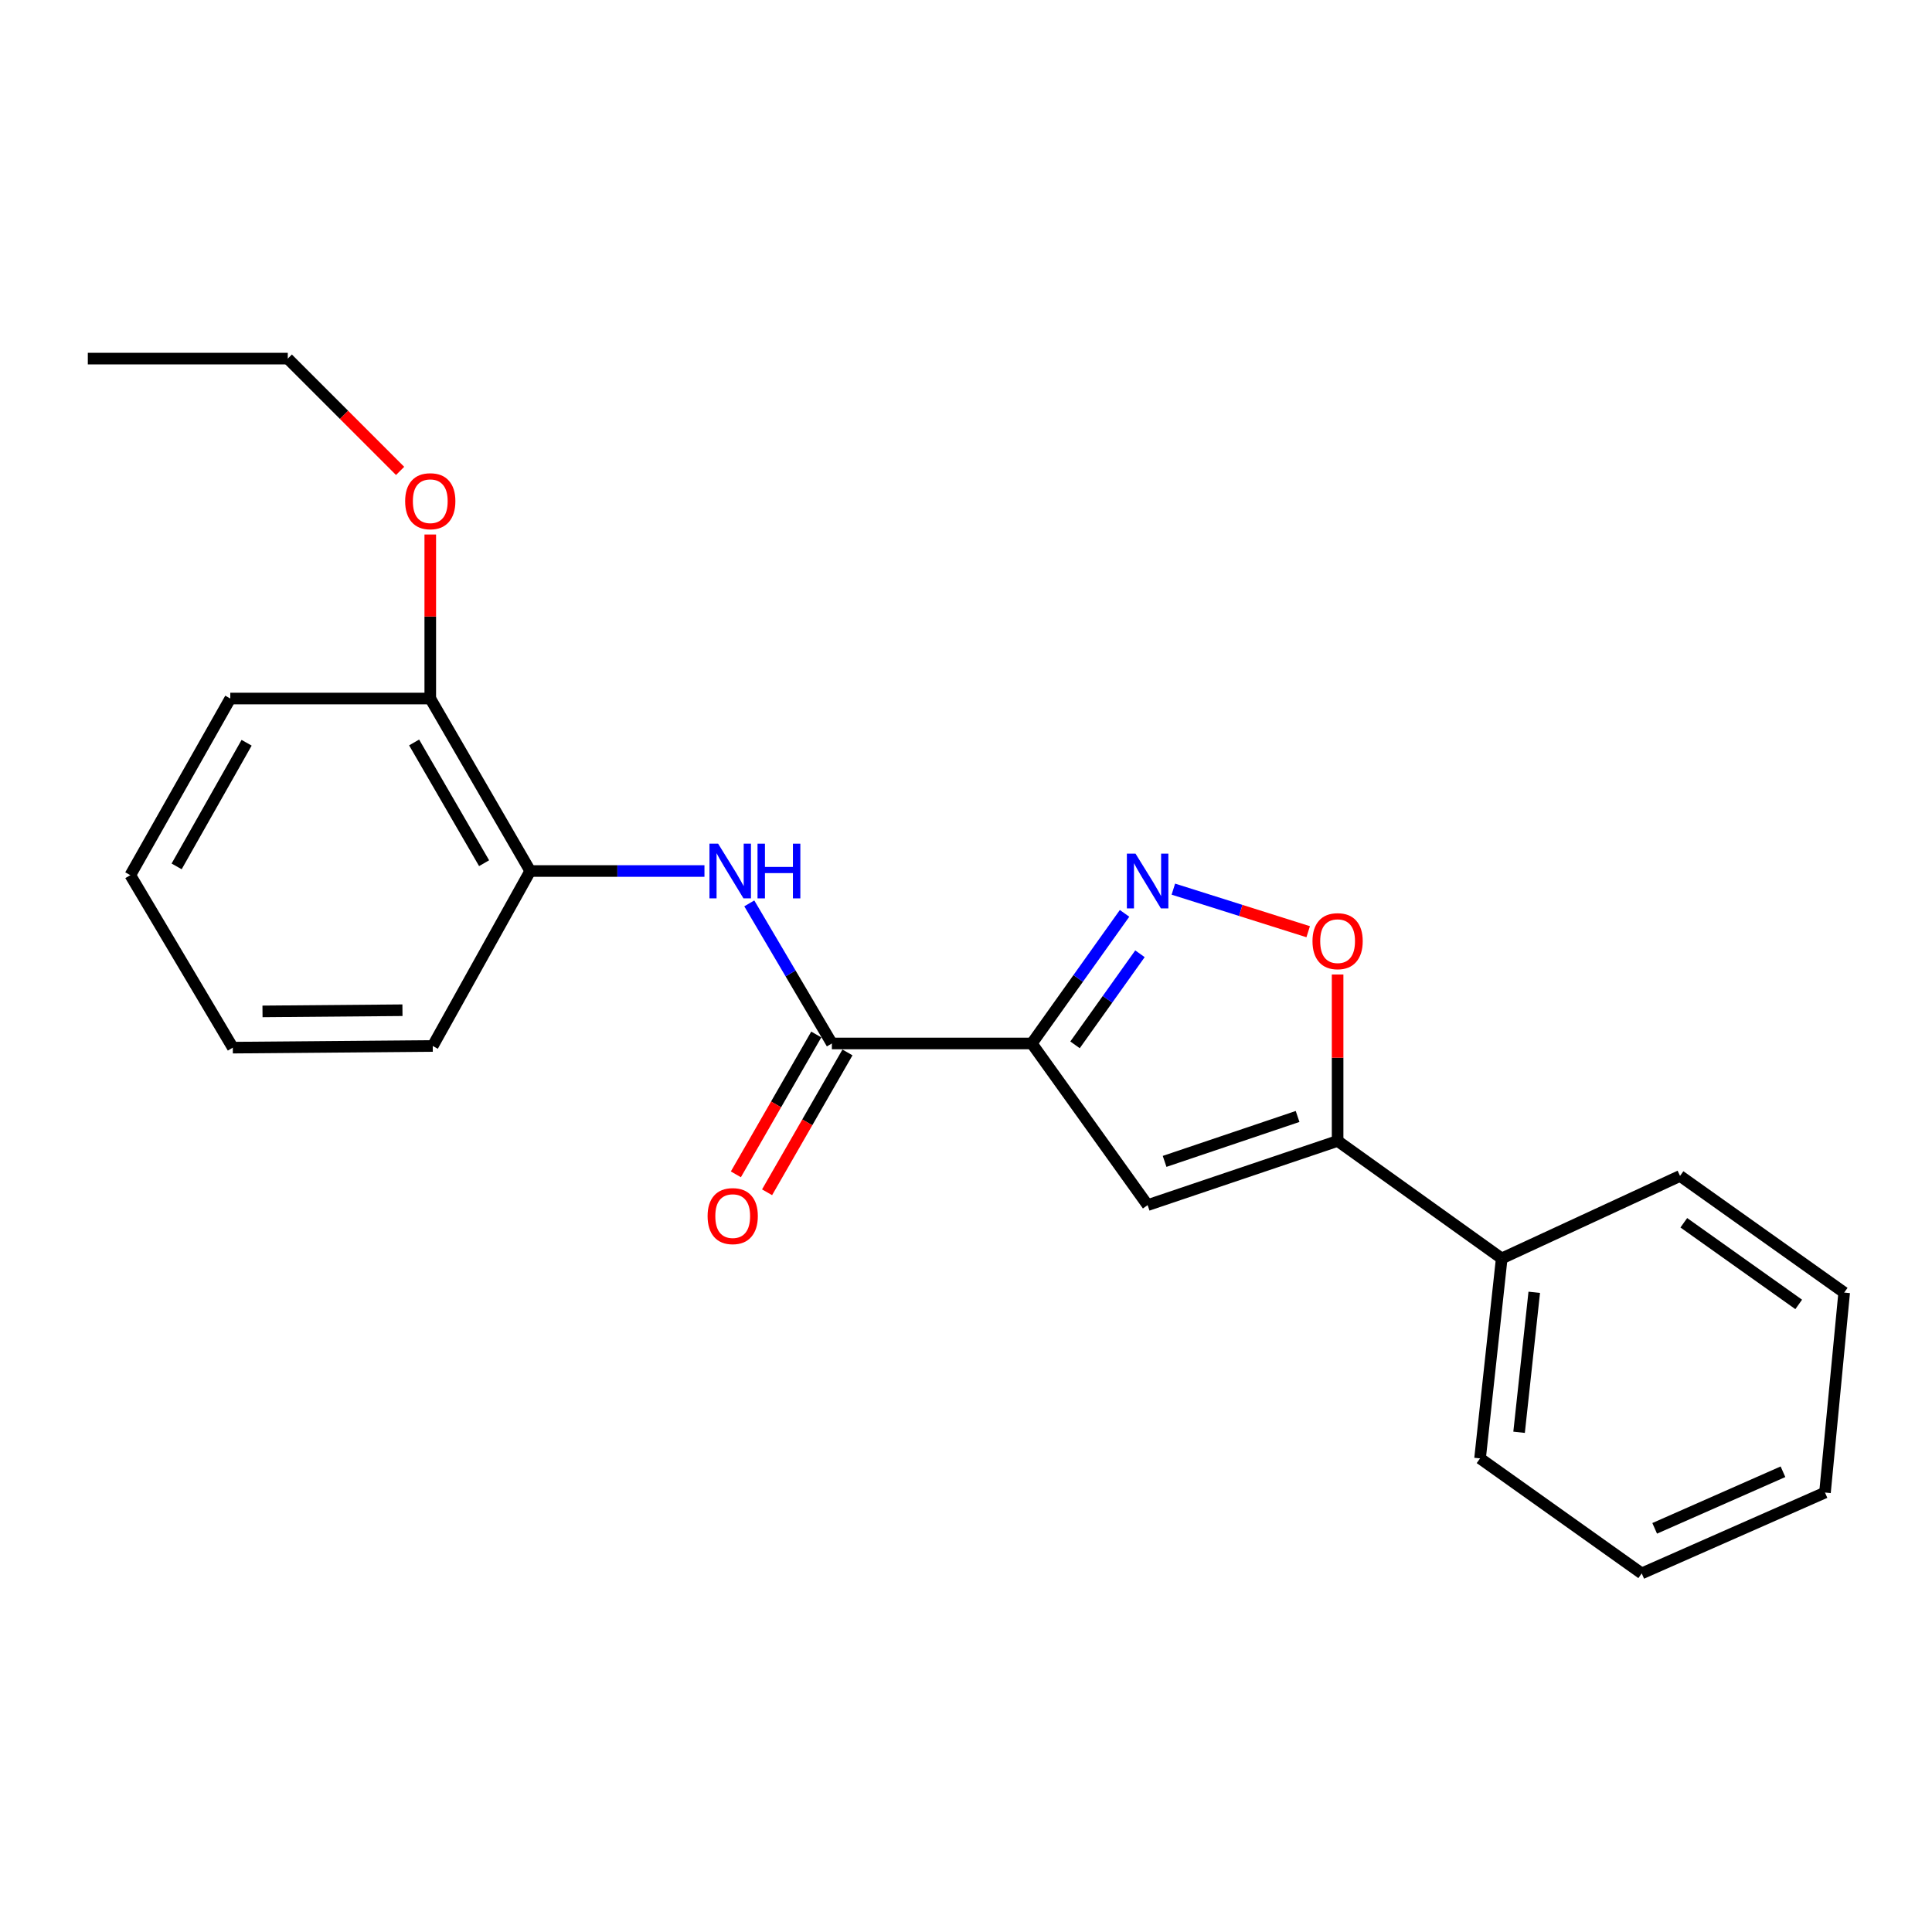 <?xml version='1.0' encoding='iso-8859-1'?>
<svg version='1.1' baseProfile='full'
              xmlns='http://www.w3.org/2000/svg'
                      xmlns:rdkit='http://www.rdkit.org/xml'
                      xmlns:xlink='http://www.w3.org/1999/xlink'
                  xml:space='preserve'
width='1000px' height='1000px' viewBox='0 0 1000 1000'>
<!-- END OF HEADER -->
<rect style='opacity:1.0;fill:#FFFFFF;stroke:none' width='1000' height='1000' x='0' y='0'> </rect>
<path class='bond-0' d='M 534.061,540.095 L 558.067,506.425' style='fill:none;fill-rule:evenodd;stroke:#000000;stroke-width:6px;stroke-linecap:butt;stroke-linejoin:miter;stroke-opacity:1' />
<path class='bond-0' d='M 558.067,506.425 L 582.072,472.755' style='fill:none;fill-rule:evenodd;stroke:#0000FF;stroke-width:6px;stroke-linecap:butt;stroke-linejoin:miter;stroke-opacity:1' />
<path class='bond-0' d='M 556.432,540.809 L 573.236,517.24' style='fill:none;fill-rule:evenodd;stroke:#000000;stroke-width:6px;stroke-linecap:butt;stroke-linejoin:miter;stroke-opacity:1' />
<path class='bond-0' d='M 573.236,517.24 L 590.04,493.671' style='fill:none;fill-rule:evenodd;stroke:#0000FF;stroke-width:6px;stroke-linecap:butt;stroke-linejoin:miter;stroke-opacity:1' />
<path class='bond-1' d='M 534.061,540.095 L 594.008,623.764' style='fill:none;fill-rule:evenodd;stroke:#000000;stroke-width:6px;stroke-linecap:butt;stroke-linejoin:miter;stroke-opacity:1' />
<path class='bond-2' d='M 534.061,540.095 L 430.573,540.095' style='fill:none;fill-rule:evenodd;stroke:#000000;stroke-width:6px;stroke-linecap:butt;stroke-linejoin:miter;stroke-opacity:1' />
<path class='bond-4' d='M 607.326,460.218 L 642.219,471.236' style='fill:none;fill-rule:evenodd;stroke:#0000FF;stroke-width:6px;stroke-linecap:butt;stroke-linejoin:miter;stroke-opacity:1' />
<path class='bond-4' d='M 642.219,471.236 L 677.113,482.254' style='fill:none;fill-rule:evenodd;stroke:#FF0000;stroke-width:6px;stroke-linecap:butt;stroke-linejoin:miter;stroke-opacity:1' />
<path class='bond-3' d='M 594.008,623.764 L 692.342,590.551' style='fill:none;fill-rule:evenodd;stroke:#000000;stroke-width:6px;stroke-linecap:butt;stroke-linejoin:miter;stroke-opacity:1' />
<path class='bond-3' d='M 602.797,601.132 L 671.63,577.883' style='fill:none;fill-rule:evenodd;stroke:#000000;stroke-width:6px;stroke-linecap:butt;stroke-linejoin:miter;stroke-opacity:1' />
<path class='bond-5' d='M 430.573,540.095 L 409.201,503.842' style='fill:none;fill-rule:evenodd;stroke:#000000;stroke-width:6px;stroke-linecap:butt;stroke-linejoin:miter;stroke-opacity:1' />
<path class='bond-5' d='M 409.201,503.842 L 387.829,467.588' style='fill:none;fill-rule:evenodd;stroke:#0000FF;stroke-width:6px;stroke-linecap:butt;stroke-linejoin:miter;stroke-opacity:1' />
<path class='bond-7' d='M 422.498,535.453 L 401.691,571.645' style='fill:none;fill-rule:evenodd;stroke:#000000;stroke-width:6px;stroke-linecap:butt;stroke-linejoin:miter;stroke-opacity:1' />
<path class='bond-7' d='M 401.691,571.645 L 380.885,607.836' style='fill:none;fill-rule:evenodd;stroke:#FF0000;stroke-width:6px;stroke-linecap:butt;stroke-linejoin:miter;stroke-opacity:1' />
<path class='bond-7' d='M 438.649,544.738 L 417.842,580.93' style='fill:none;fill-rule:evenodd;stroke:#000000;stroke-width:6px;stroke-linecap:butt;stroke-linejoin:miter;stroke-opacity:1' />
<path class='bond-7' d='M 417.842,580.93 L 397.036,617.121' style='fill:none;fill-rule:evenodd;stroke:#FF0000;stroke-width:6px;stroke-linecap:butt;stroke-linejoin:miter;stroke-opacity:1' />
<path class='bond-8' d='M 692.342,590.551 L 777.283,651.367' style='fill:none;fill-rule:evenodd;stroke:#000000;stroke-width:6px;stroke-linecap:butt;stroke-linejoin:miter;stroke-opacity:1' />
<path class='bond-22' d='M 692.342,590.551 L 692.342,547.48' style='fill:none;fill-rule:evenodd;stroke:#000000;stroke-width:6px;stroke-linecap:butt;stroke-linejoin:miter;stroke-opacity:1' />
<path class='bond-22' d='M 692.342,547.48 L 692.342,504.41' style='fill:none;fill-rule:evenodd;stroke:#FF0000;stroke-width:6px;stroke-linecap:butt;stroke-linejoin:miter;stroke-opacity:1' />
<path class='bond-6' d='M 364.627,450.838 L 319.536,450.838' style='fill:none;fill-rule:evenodd;stroke:#0000FF;stroke-width:6px;stroke-linecap:butt;stroke-linejoin:miter;stroke-opacity:1' />
<path class='bond-6' d='M 319.536,450.838 L 274.445,450.838' style='fill:none;fill-rule:evenodd;stroke:#000000;stroke-width:6px;stroke-linecap:butt;stroke-linejoin:miter;stroke-opacity:1' />
<path class='bond-9' d='M 274.445,450.838 L 222.706,361.56' style='fill:none;fill-rule:evenodd;stroke:#000000;stroke-width:6px;stroke-linecap:butt;stroke-linejoin:miter;stroke-opacity:1' />
<path class='bond-9' d='M 250.566,446.788 L 214.349,384.293' style='fill:none;fill-rule:evenodd;stroke:#000000;stroke-width:6px;stroke-linecap:butt;stroke-linejoin:miter;stroke-opacity:1' />
<path class='bond-11' d='M 274.445,450.838 L 223.99,541.389' style='fill:none;fill-rule:evenodd;stroke:#000000;stroke-width:6px;stroke-linecap:butt;stroke-linejoin:miter;stroke-opacity:1' />
<path class='bond-12' d='M 777.283,651.367 L 766.074,754.865' style='fill:none;fill-rule:evenodd;stroke:#000000;stroke-width:6px;stroke-linecap:butt;stroke-linejoin:miter;stroke-opacity:1' />
<path class='bond-12' d='M 794.123,668.897 L 786.277,741.347' style='fill:none;fill-rule:evenodd;stroke:#000000;stroke-width:6px;stroke-linecap:butt;stroke-linejoin:miter;stroke-opacity:1' />
<path class='bond-13' d='M 777.283,651.367 L 869.583,608.663' style='fill:none;fill-rule:evenodd;stroke:#000000;stroke-width:6px;stroke-linecap:butt;stroke-linejoin:miter;stroke-opacity:1' />
<path class='bond-10' d='M 222.706,361.56 L 222.706,319.11' style='fill:none;fill-rule:evenodd;stroke:#000000;stroke-width:6px;stroke-linecap:butt;stroke-linejoin:miter;stroke-opacity:1' />
<path class='bond-10' d='M 222.706,319.11 L 222.706,276.66' style='fill:none;fill-rule:evenodd;stroke:#FF0000;stroke-width:6px;stroke-linecap:butt;stroke-linejoin:miter;stroke-opacity:1' />
<path class='bond-14' d='M 222.706,361.56 L 119.197,361.56' style='fill:none;fill-rule:evenodd;stroke:#000000;stroke-width:6px;stroke-linecap:butt;stroke-linejoin:miter;stroke-opacity:1' />
<path class='bond-15' d='M 207.099,243.742 L 178.026,214.677' style='fill:none;fill-rule:evenodd;stroke:#FF0000;stroke-width:6px;stroke-linecap:butt;stroke-linejoin:miter;stroke-opacity:1' />
<path class='bond-15' d='M 178.026,214.677 L 148.953,185.612' style='fill:none;fill-rule:evenodd;stroke:#000000;stroke-width:6px;stroke-linecap:butt;stroke-linejoin:miter;stroke-opacity:1' />
<path class='bond-17' d='M 223.99,541.389 L 120.501,542.259' style='fill:none;fill-rule:evenodd;stroke:#000000;stroke-width:6px;stroke-linecap:butt;stroke-linejoin:miter;stroke-opacity:1' />
<path class='bond-17' d='M 208.31,522.89 L 135.868,523.499' style='fill:none;fill-rule:evenodd;stroke:#000000;stroke-width:6px;stroke-linecap:butt;stroke-linejoin:miter;stroke-opacity:1' />
<path class='bond-18' d='M 766.074,754.865 L 849.753,814.388' style='fill:none;fill-rule:evenodd;stroke:#000000;stroke-width:6px;stroke-linecap:butt;stroke-linejoin:miter;stroke-opacity:1' />
<path class='bond-19' d='M 869.583,608.663 L 954.545,669.034' style='fill:none;fill-rule:evenodd;stroke:#000000;stroke-width:6px;stroke-linecap:butt;stroke-linejoin:miter;stroke-opacity:1' />
<path class='bond-19' d='M 871.537,632.905 L 931.01,675.165' style='fill:none;fill-rule:evenodd;stroke:#000000;stroke-width:6px;stroke-linecap:butt;stroke-linejoin:miter;stroke-opacity:1' />
<path class='bond-23' d='M 119.197,361.56 L 67.448,452.981' style='fill:none;fill-rule:evenodd;stroke:#000000;stroke-width:6px;stroke-linecap:butt;stroke-linejoin:miter;stroke-opacity:1' />
<path class='bond-23' d='M 127.647,384.45 L 91.423,448.445' style='fill:none;fill-rule:evenodd;stroke:#000000;stroke-width:6px;stroke-linecap:butt;stroke-linejoin:miter;stroke-opacity:1' />
<path class='bond-16' d='M 148.953,185.612 L 45.455,185.612' style='fill:none;fill-rule:evenodd;stroke:#000000;stroke-width:6px;stroke-linecap:butt;stroke-linejoin:miter;stroke-opacity:1' />
<path class='bond-20' d='M 120.501,542.259 L 67.448,452.981' style='fill:none;fill-rule:evenodd;stroke:#000000;stroke-width:6px;stroke-linecap:butt;stroke-linejoin:miter;stroke-opacity:1' />
<path class='bond-24' d='M 849.753,814.388 L 944.61,772.543' style='fill:none;fill-rule:evenodd;stroke:#000000;stroke-width:6px;stroke-linecap:butt;stroke-linejoin:miter;stroke-opacity:1' />
<path class='bond-24' d='M 856.462,791.066 L 922.862,761.775' style='fill:none;fill-rule:evenodd;stroke:#000000;stroke-width:6px;stroke-linecap:butt;stroke-linejoin:miter;stroke-opacity:1' />
<path class='bond-21' d='M 954.545,669.034 L 944.61,772.543' style='fill:none;fill-rule:evenodd;stroke:#000000;stroke-width:6px;stroke-linecap:butt;stroke-linejoin:miter;stroke-opacity:1' />
<path  class='atom-1' d='M 587.748 441.853
L 597.028 456.853
Q 597.948 458.333, 599.428 461.013
Q 600.908 463.693, 600.988 463.853
L 600.988 441.853
L 604.748 441.853
L 604.748 470.173
L 600.868 470.173
L 590.908 453.773
Q 589.748 451.853, 588.508 449.653
Q 587.308 447.453, 586.948 446.773
L 586.948 470.173
L 583.268 470.173
L 583.268 441.853
L 587.748 441.853
' fill='#0000FF'/>
<path  class='atom-5' d='M 679.342 487.143
Q 679.342 480.343, 682.702 476.543
Q 686.062 472.743, 692.342 472.743
Q 698.622 472.743, 701.982 476.543
Q 705.342 480.343, 705.342 487.143
Q 705.342 494.023, 701.942 497.943
Q 698.542 501.823, 692.342 501.823
Q 686.102 501.823, 682.702 497.943
Q 679.342 494.063, 679.342 487.143
M 692.342 498.623
Q 696.662 498.623, 698.982 495.743
Q 701.342 492.823, 701.342 487.143
Q 701.342 481.583, 698.982 478.783
Q 696.662 475.943, 692.342 475.943
Q 688.022 475.943, 685.662 478.743
Q 683.342 481.543, 683.342 487.143
Q 683.342 492.863, 685.662 495.743
Q 688.022 498.623, 692.342 498.623
' fill='#FF0000'/>
<path  class='atom-6' d='M 371.694 436.678
L 380.974 451.678
Q 381.894 453.158, 383.374 455.838
Q 384.854 458.518, 384.934 458.678
L 384.934 436.678
L 388.694 436.678
L 388.694 464.998
L 384.814 464.998
L 374.854 448.598
Q 373.694 446.678, 372.454 444.478
Q 371.254 442.278, 370.894 441.598
L 370.894 464.998
L 367.214 464.998
L 367.214 436.678
L 371.694 436.678
' fill='#0000FF'/>
<path  class='atom-6' d='M 392.094 436.678
L 395.934 436.678
L 395.934 448.718
L 410.414 448.718
L 410.414 436.678
L 414.254 436.678
L 414.254 464.998
L 410.414 464.998
L 410.414 451.918
L 395.934 451.918
L 395.934 464.998
L 392.094 464.998
L 392.094 436.678
' fill='#0000FF'/>
<path  class='atom-8' d='M 366.248 629.453
Q 366.248 622.653, 369.608 618.853
Q 372.968 615.053, 379.248 615.053
Q 385.528 615.053, 388.888 618.853
Q 392.248 622.653, 392.248 629.453
Q 392.248 636.333, 388.848 640.253
Q 385.448 644.133, 379.248 644.133
Q 373.008 644.133, 369.608 640.253
Q 366.248 636.373, 366.248 629.453
M 379.248 640.933
Q 383.568 640.933, 385.888 638.053
Q 388.248 635.133, 388.248 629.453
Q 388.248 623.893, 385.888 621.093
Q 383.568 618.253, 379.248 618.253
Q 374.928 618.253, 372.568 621.053
Q 370.248 623.853, 370.248 629.453
Q 370.248 635.173, 372.568 638.053
Q 374.928 640.933, 379.248 640.933
' fill='#FF0000'/>
<path  class='atom-11' d='M 209.706 259.425
Q 209.706 252.625, 213.066 248.825
Q 216.426 245.025, 222.706 245.025
Q 228.986 245.025, 232.346 248.825
Q 235.706 252.625, 235.706 259.425
Q 235.706 266.305, 232.306 270.225
Q 228.906 274.105, 222.706 274.105
Q 216.466 274.105, 213.066 270.225
Q 209.706 266.345, 209.706 259.425
M 222.706 270.905
Q 227.026 270.905, 229.346 268.025
Q 231.706 265.105, 231.706 259.425
Q 231.706 253.865, 229.346 251.065
Q 227.026 248.225, 222.706 248.225
Q 218.386 248.225, 216.026 251.025
Q 213.706 253.825, 213.706 259.425
Q 213.706 265.145, 216.026 268.025
Q 218.386 270.905, 222.706 270.905
' fill='#FF0000'/>
</svg>
